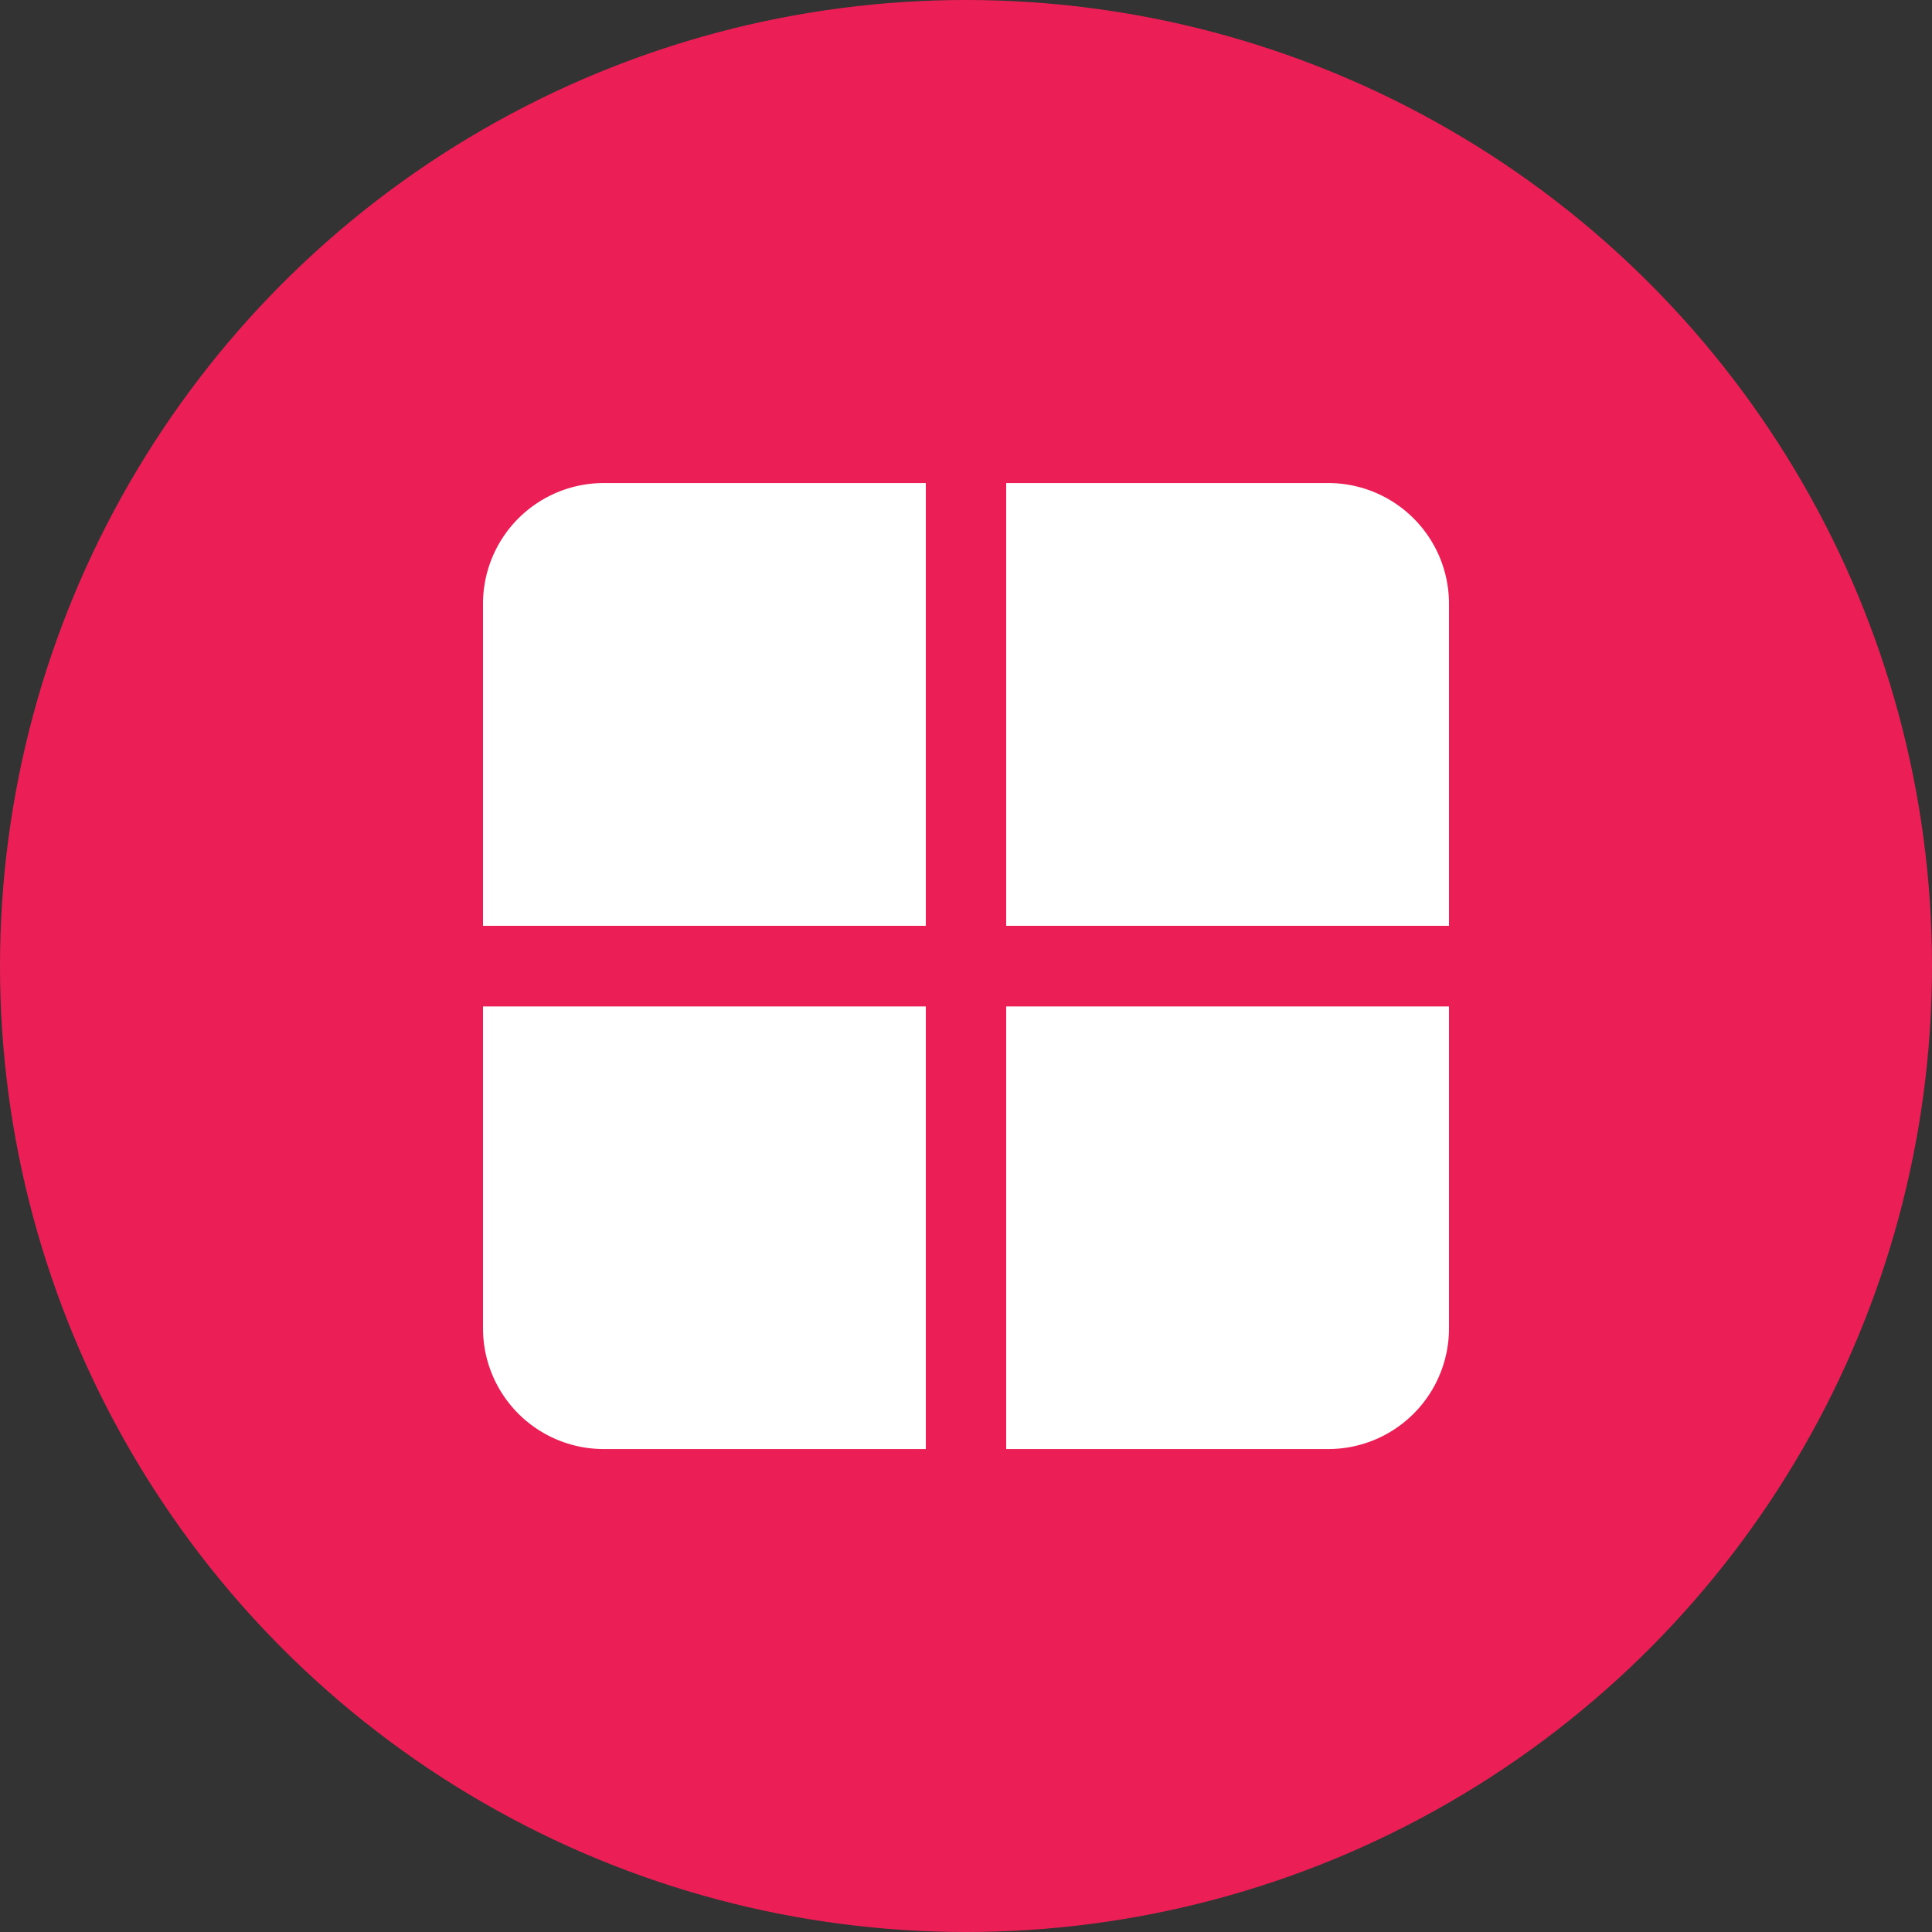 <svg xmlns="http://www.w3.org/2000/svg" width="40" height="40" viewBox="0 0 40 40">
  <rect x="0" y="0" width="40" height="40" fill="#333333" stroke="none"/>
  <g id="dashboard-red" transform="translate(-117 -2587)">
    <circle id="Ellipse_874" data-name="Ellipse 874" cx="20" cy="20" r="20" transform="translate(117 2587)" fill="#eb1f55"/>
    <g id="apps" transform="translate(126.998 2597.002)">
      <path id="Union_82" data-name="Union 82" d="M10.832,20V10.836H20V17.5A2.5,2.5,0,0,1,17.5,20ZM2.5,20A2.5,2.5,0,0,1,0,17.5V10.836H9.168V20ZM10.832,9.167V0H17.5A2.5,2.5,0,0,1,20,2.5V9.167ZM0,9.167V2.5A2.5,2.5,0,0,1,2.5,0H9.168V9.167Z" transform="translate(0.002 -0.001)" fill="#fff"/>
    </g>
  </g>
</svg>
